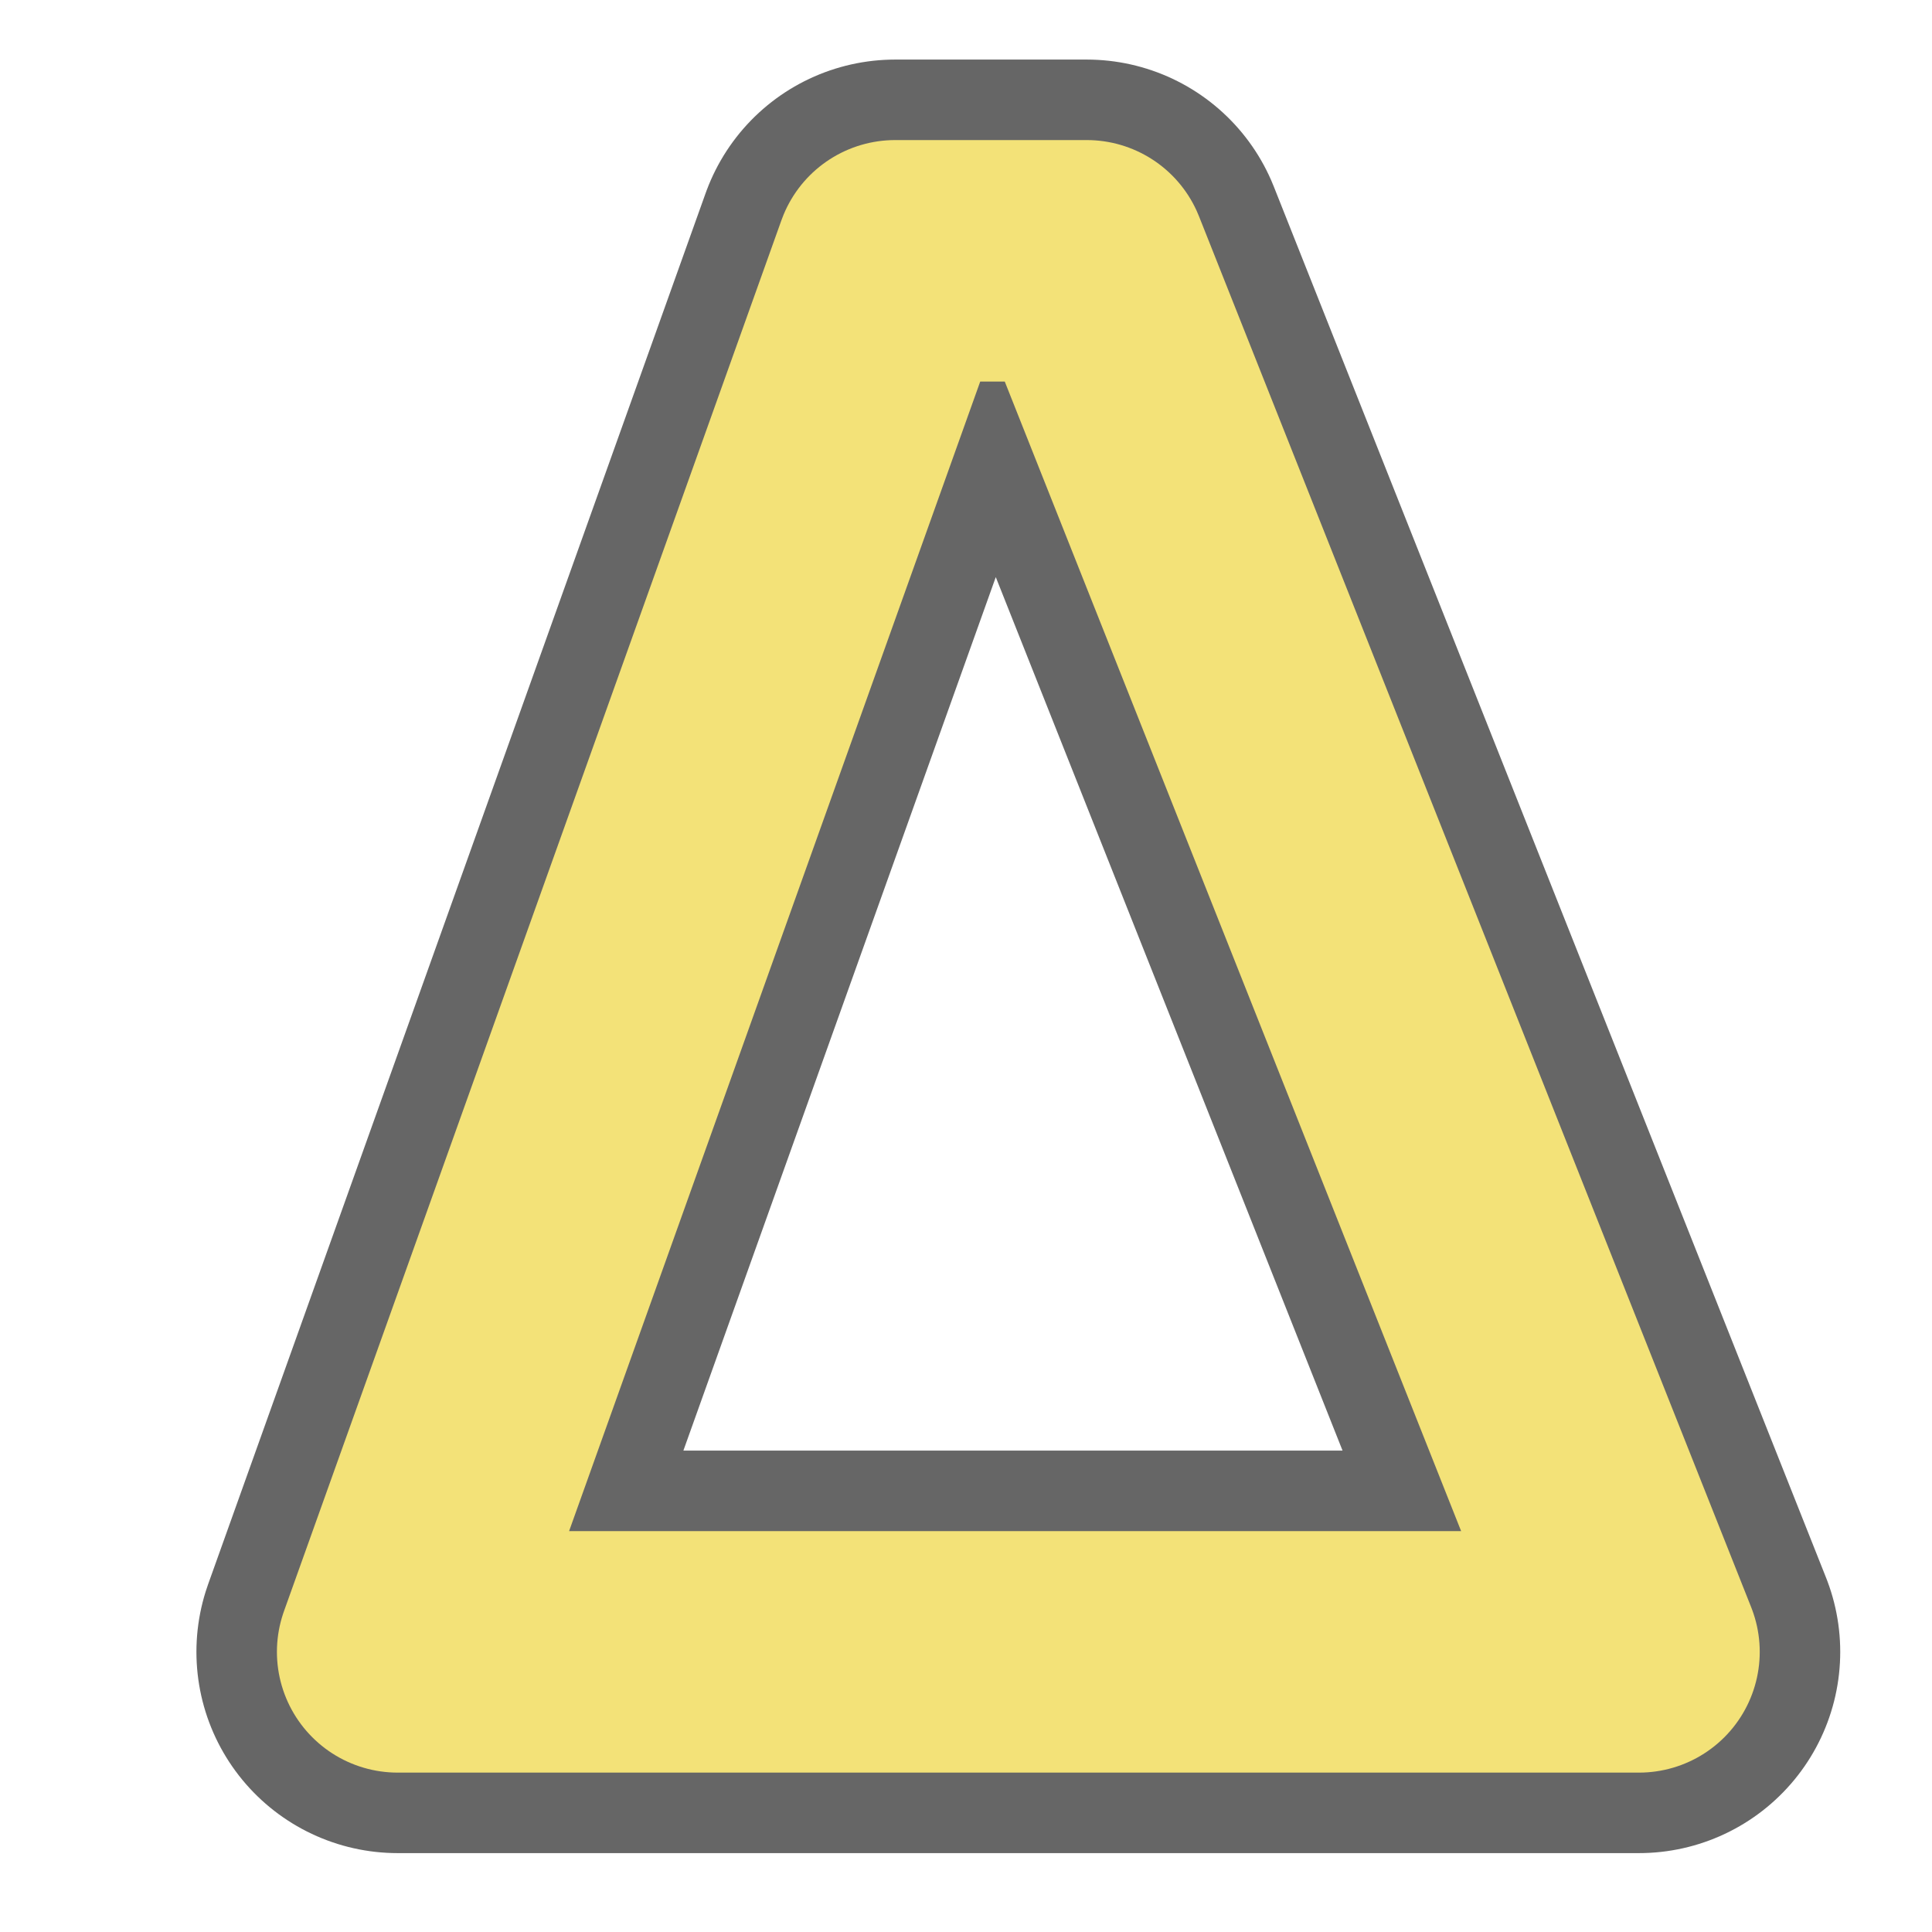 <svg width="12" height="12" xmlns="http://www.w3.org/2000/svg"><path d="m6.75 1.62 3.43 8.64h-7.71l3.09-8.64z" fill="none" stroke="#666" stroke-linejoin="round" stroke-width="2.5"/><path d="m6.75 1.62 3.43 8.64h-7.71l3.09-8.64z" fill="none" stroke="#f3e278" stroke-linejoin="round" stroke-width="1.5"/></svg>

